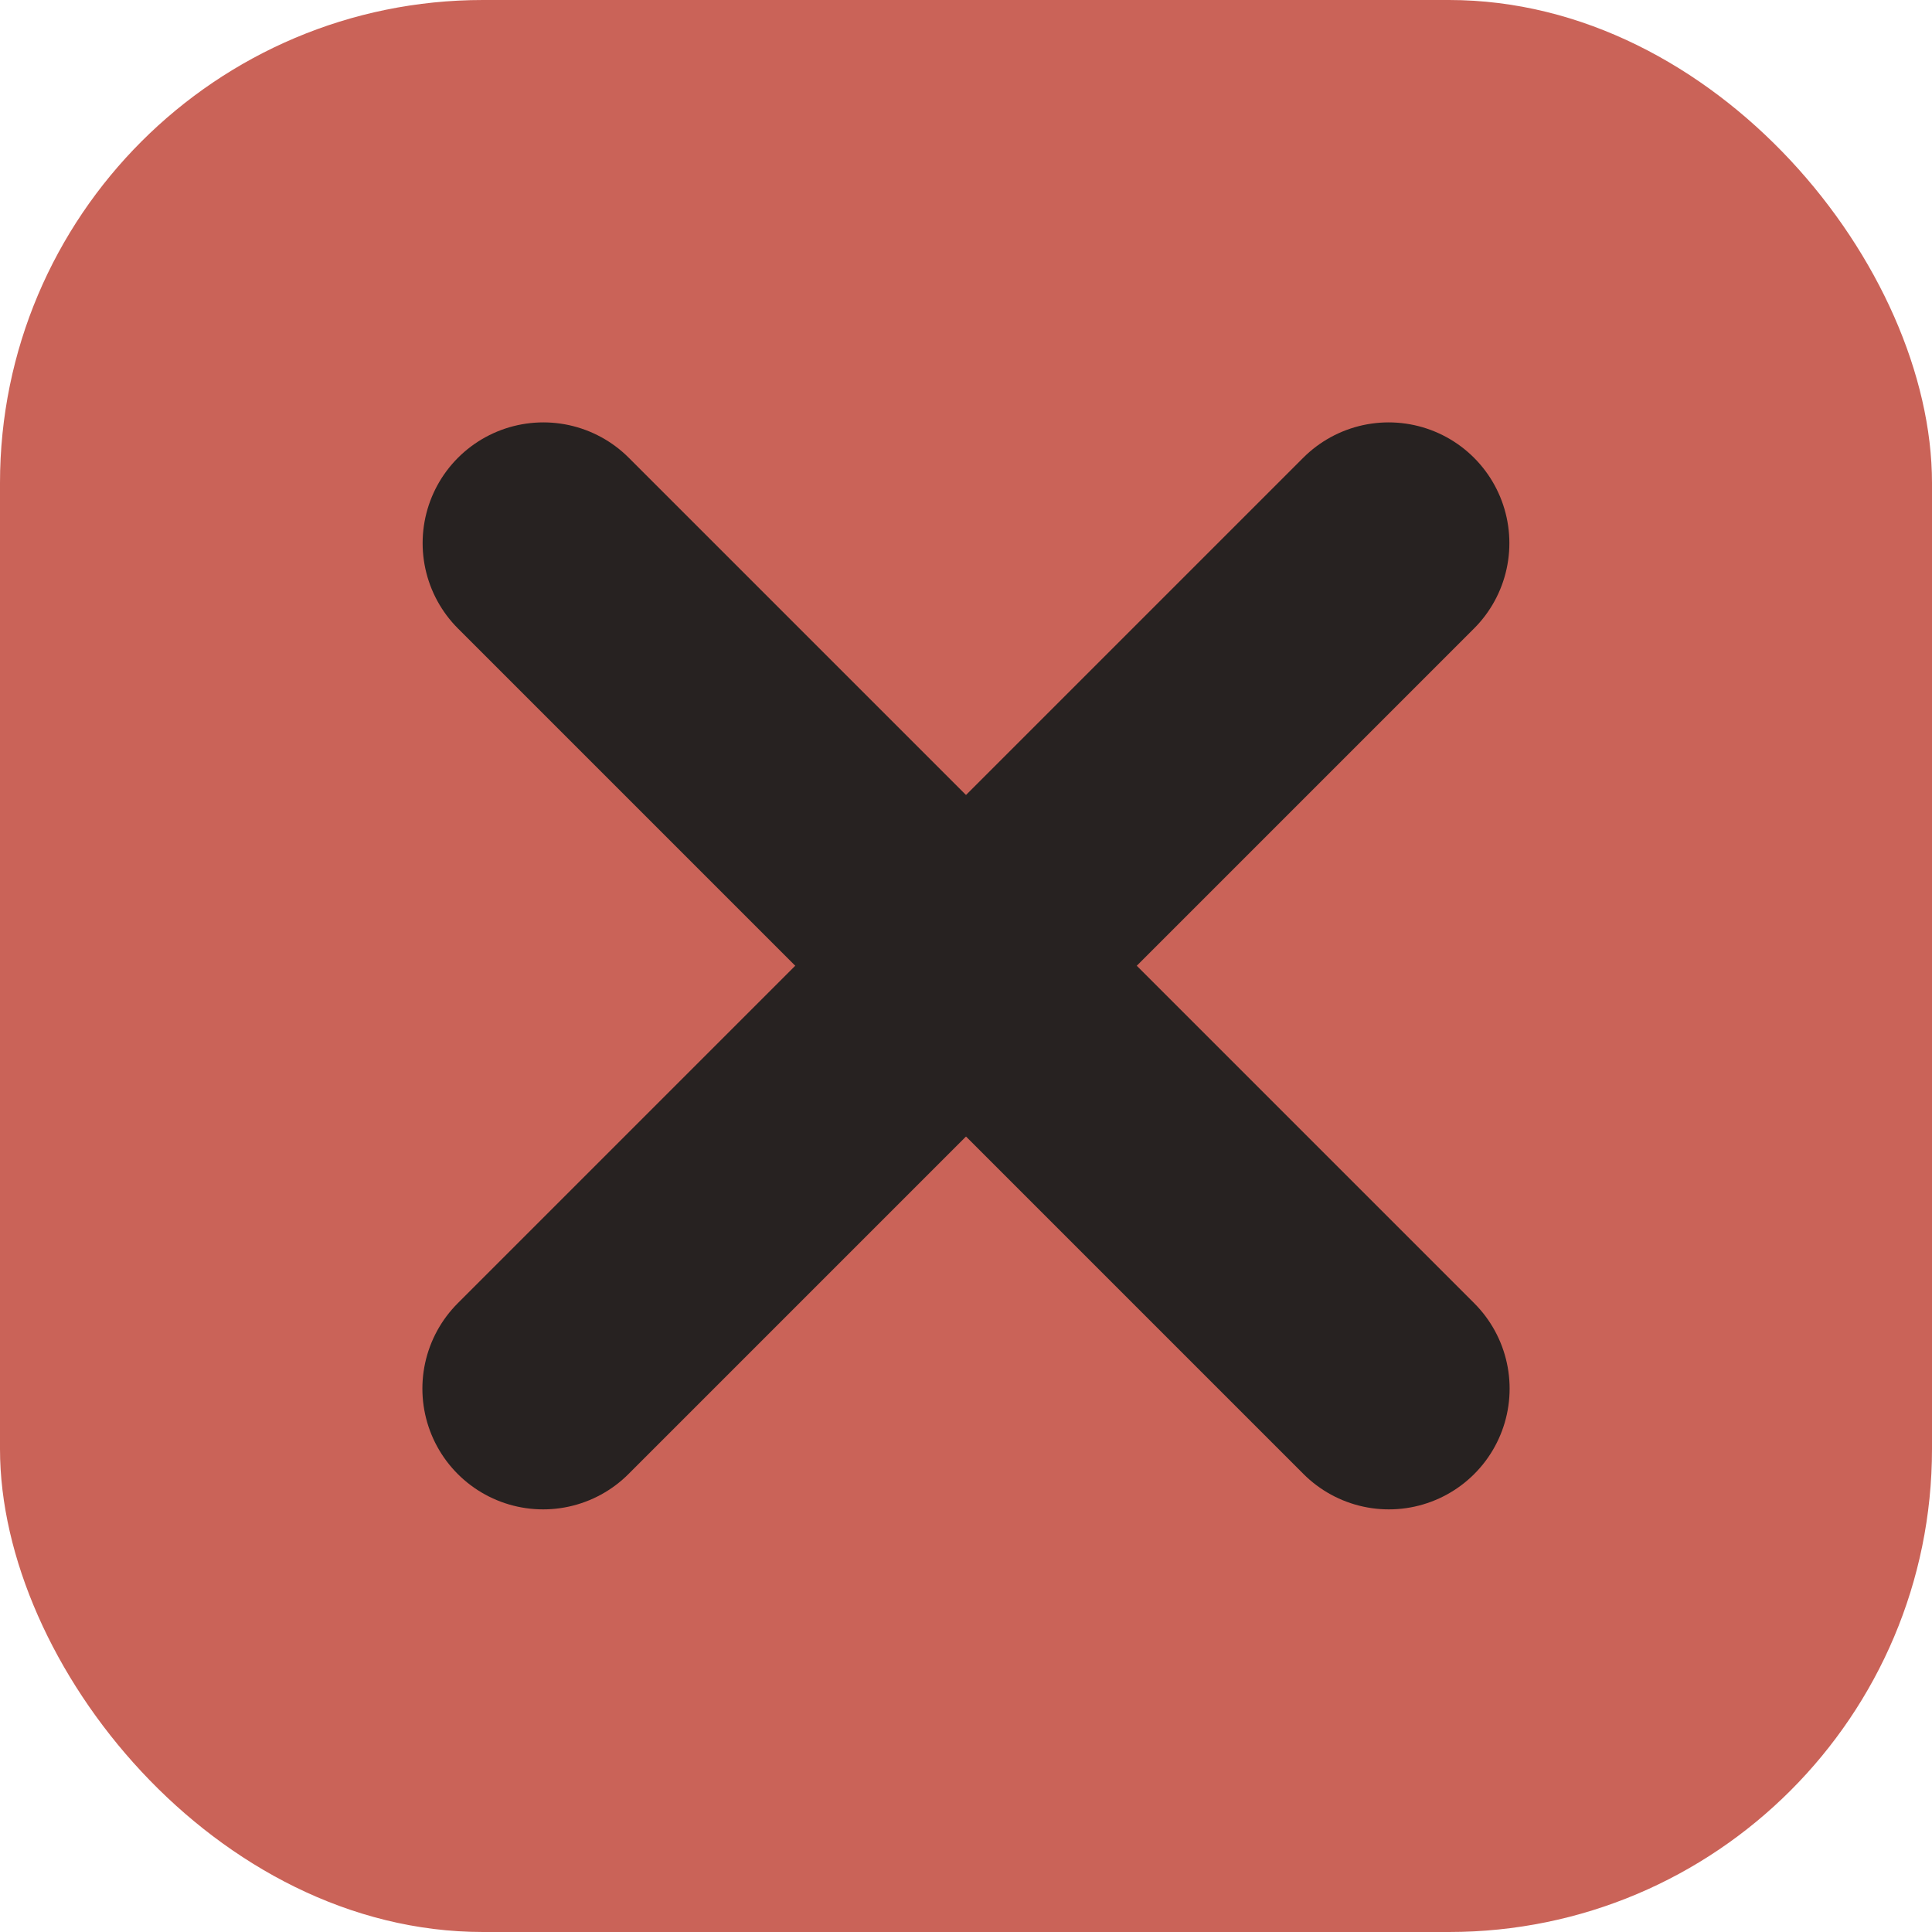 <svg width="16" height="16" viewBox="0 0 16 16" fill="none" xmlns="http://www.w3.org/2000/svg">
<rect width="16" height="16" rx="4" fill="#CA6358"/>
<path d="M4.5 4.498L11.502 11.5" stroke="#272221" stroke-width="2" stroke-linecap="round"/>
<path d="M11.5 4.498L4.498 11.5" stroke="#272221" stroke-width="2" stroke-linecap="round"/>
</svg>
